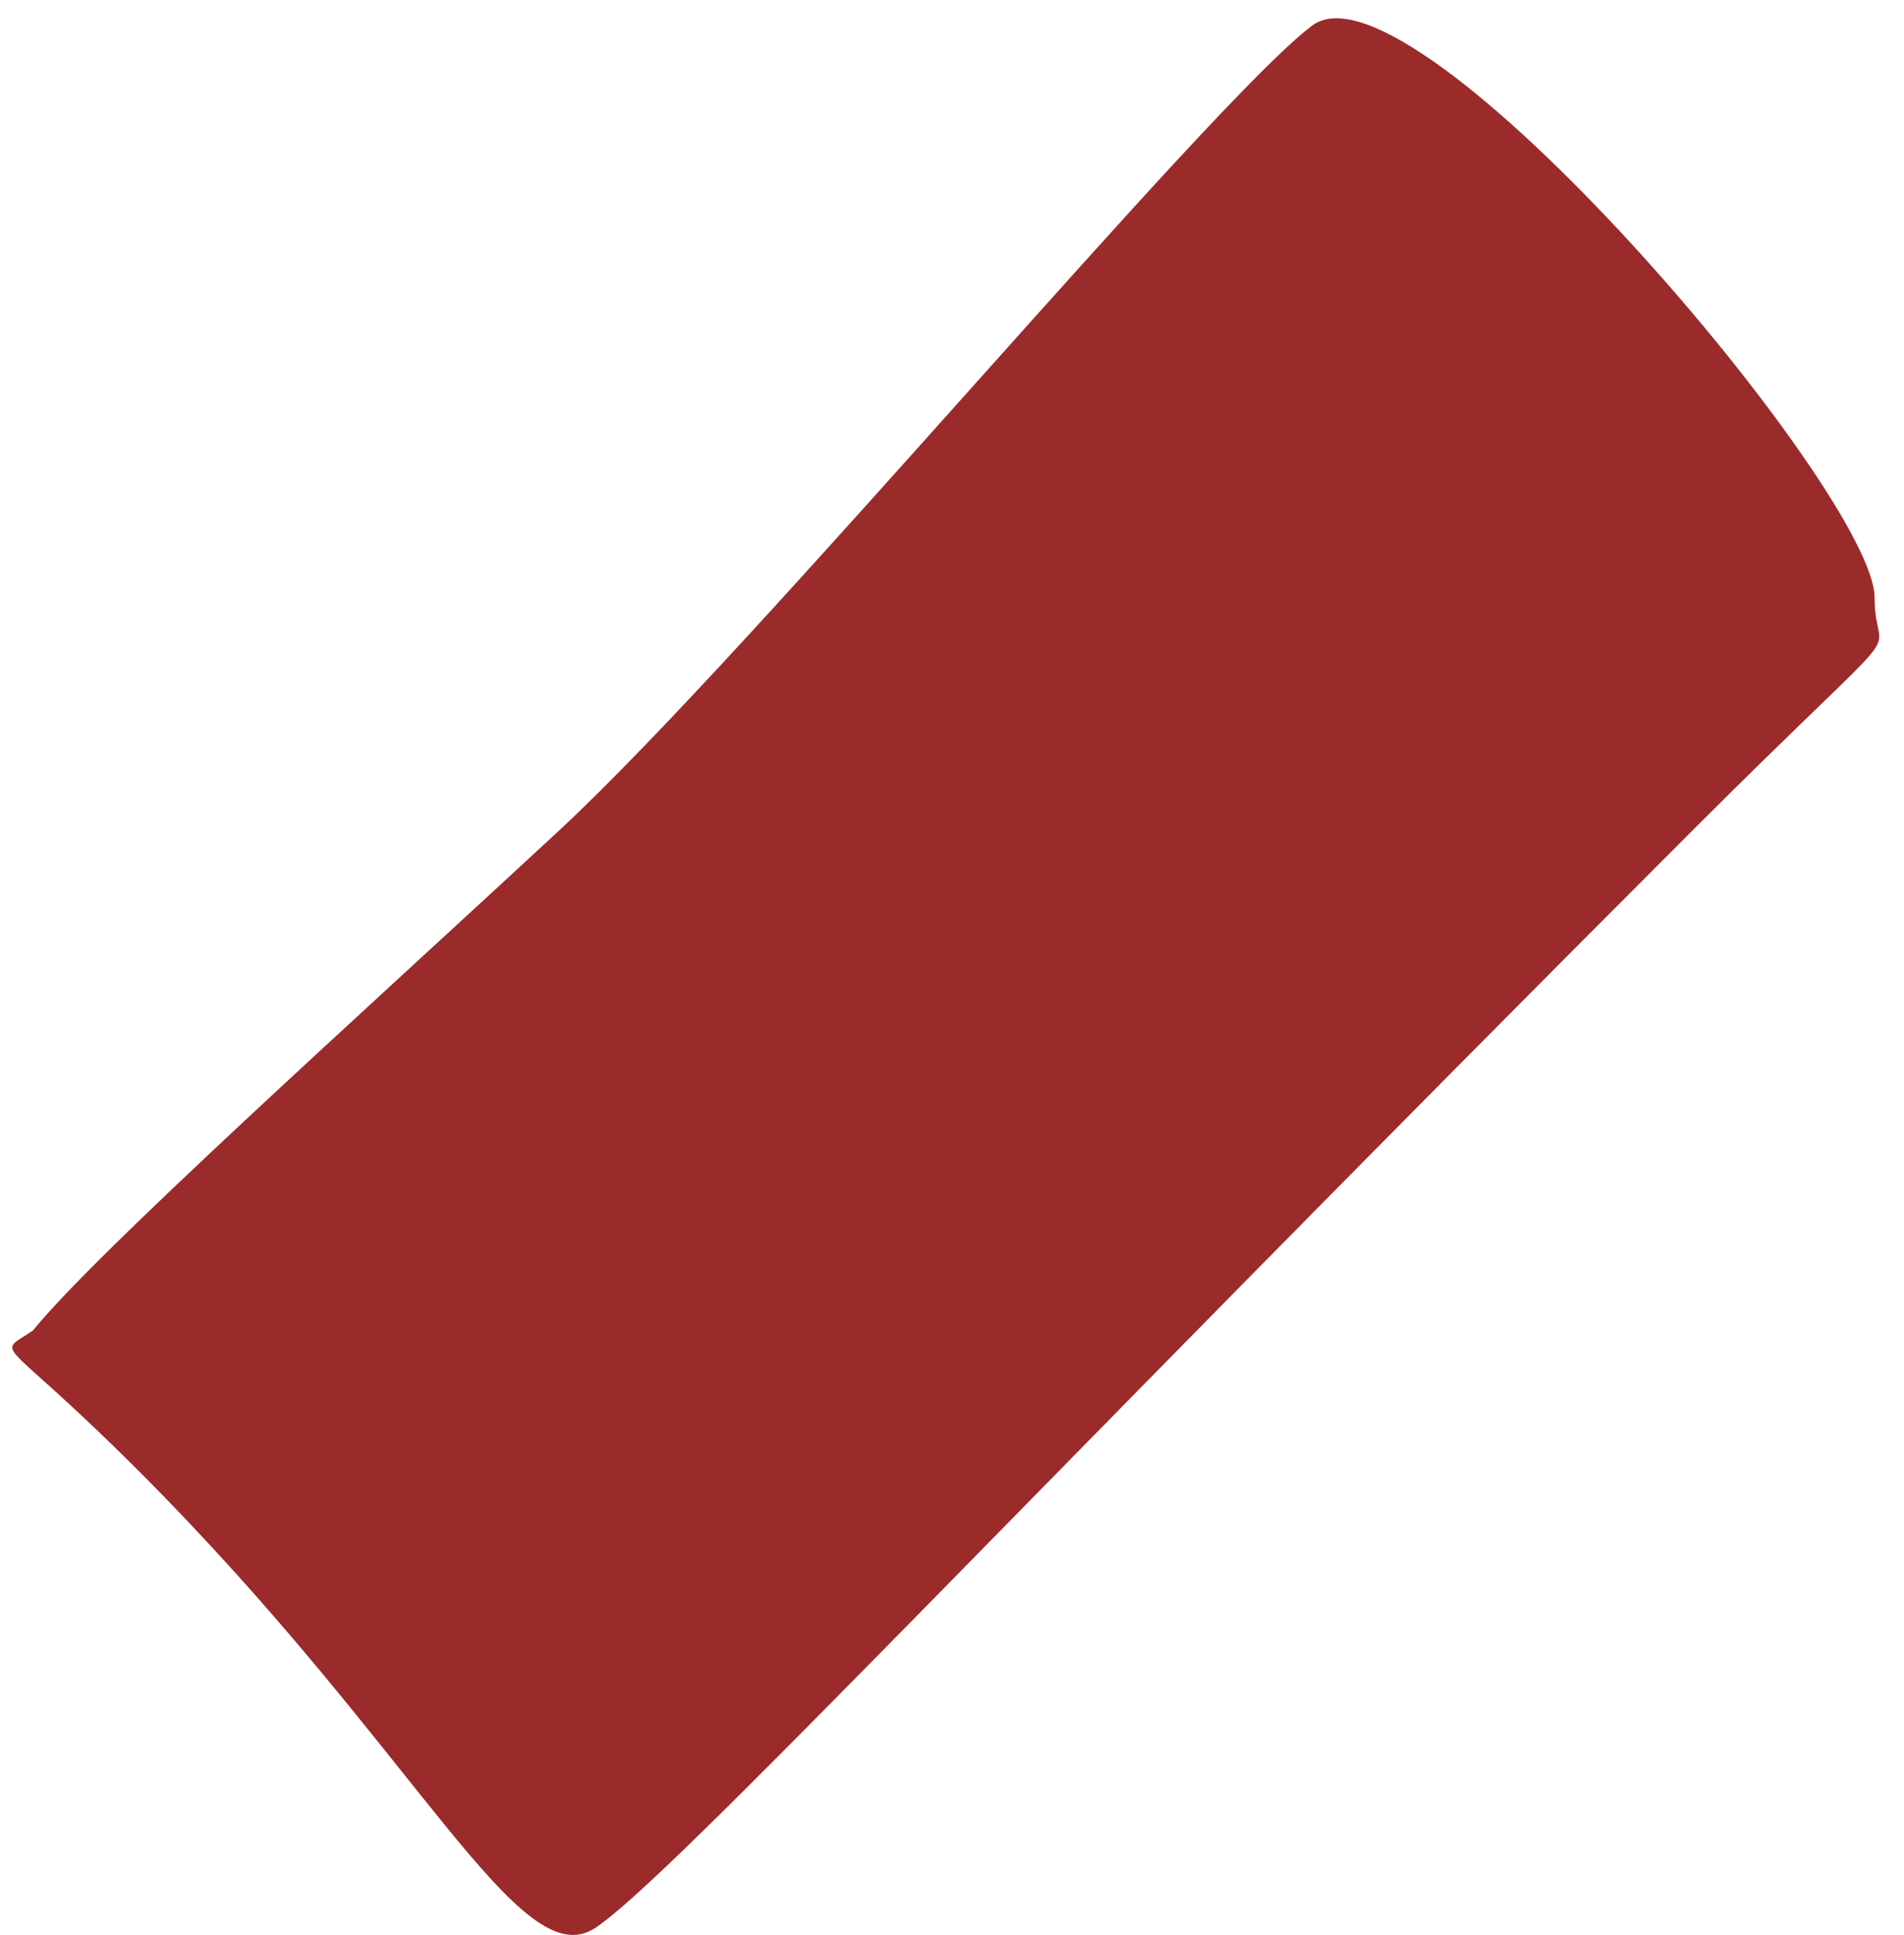 <?xml version="1.0" encoding="UTF-8"?> <svg xmlns="http://www.w3.org/2000/svg" width="62" height="63" viewBox="0 0 62 63" fill="none"><path d="M4.513 47.882C-0.055 43.312 -0.169 44.176 1.075 43.312C3.117 40.777 11.841 32.935 18.186 27.056C24.531 21.176 39.422 3.312 42.728 0.833C46.033 -1.646 61.042 16.045 61.042 19.453C61.042 21.833 62.694 19.453 55.092 27.056C32.778 49.37 21.869 61.105 19.389 62.758C16.91 64.411 13.64 57.012 4.513 47.882Z" fill="#9B2A2A"></path></svg> 